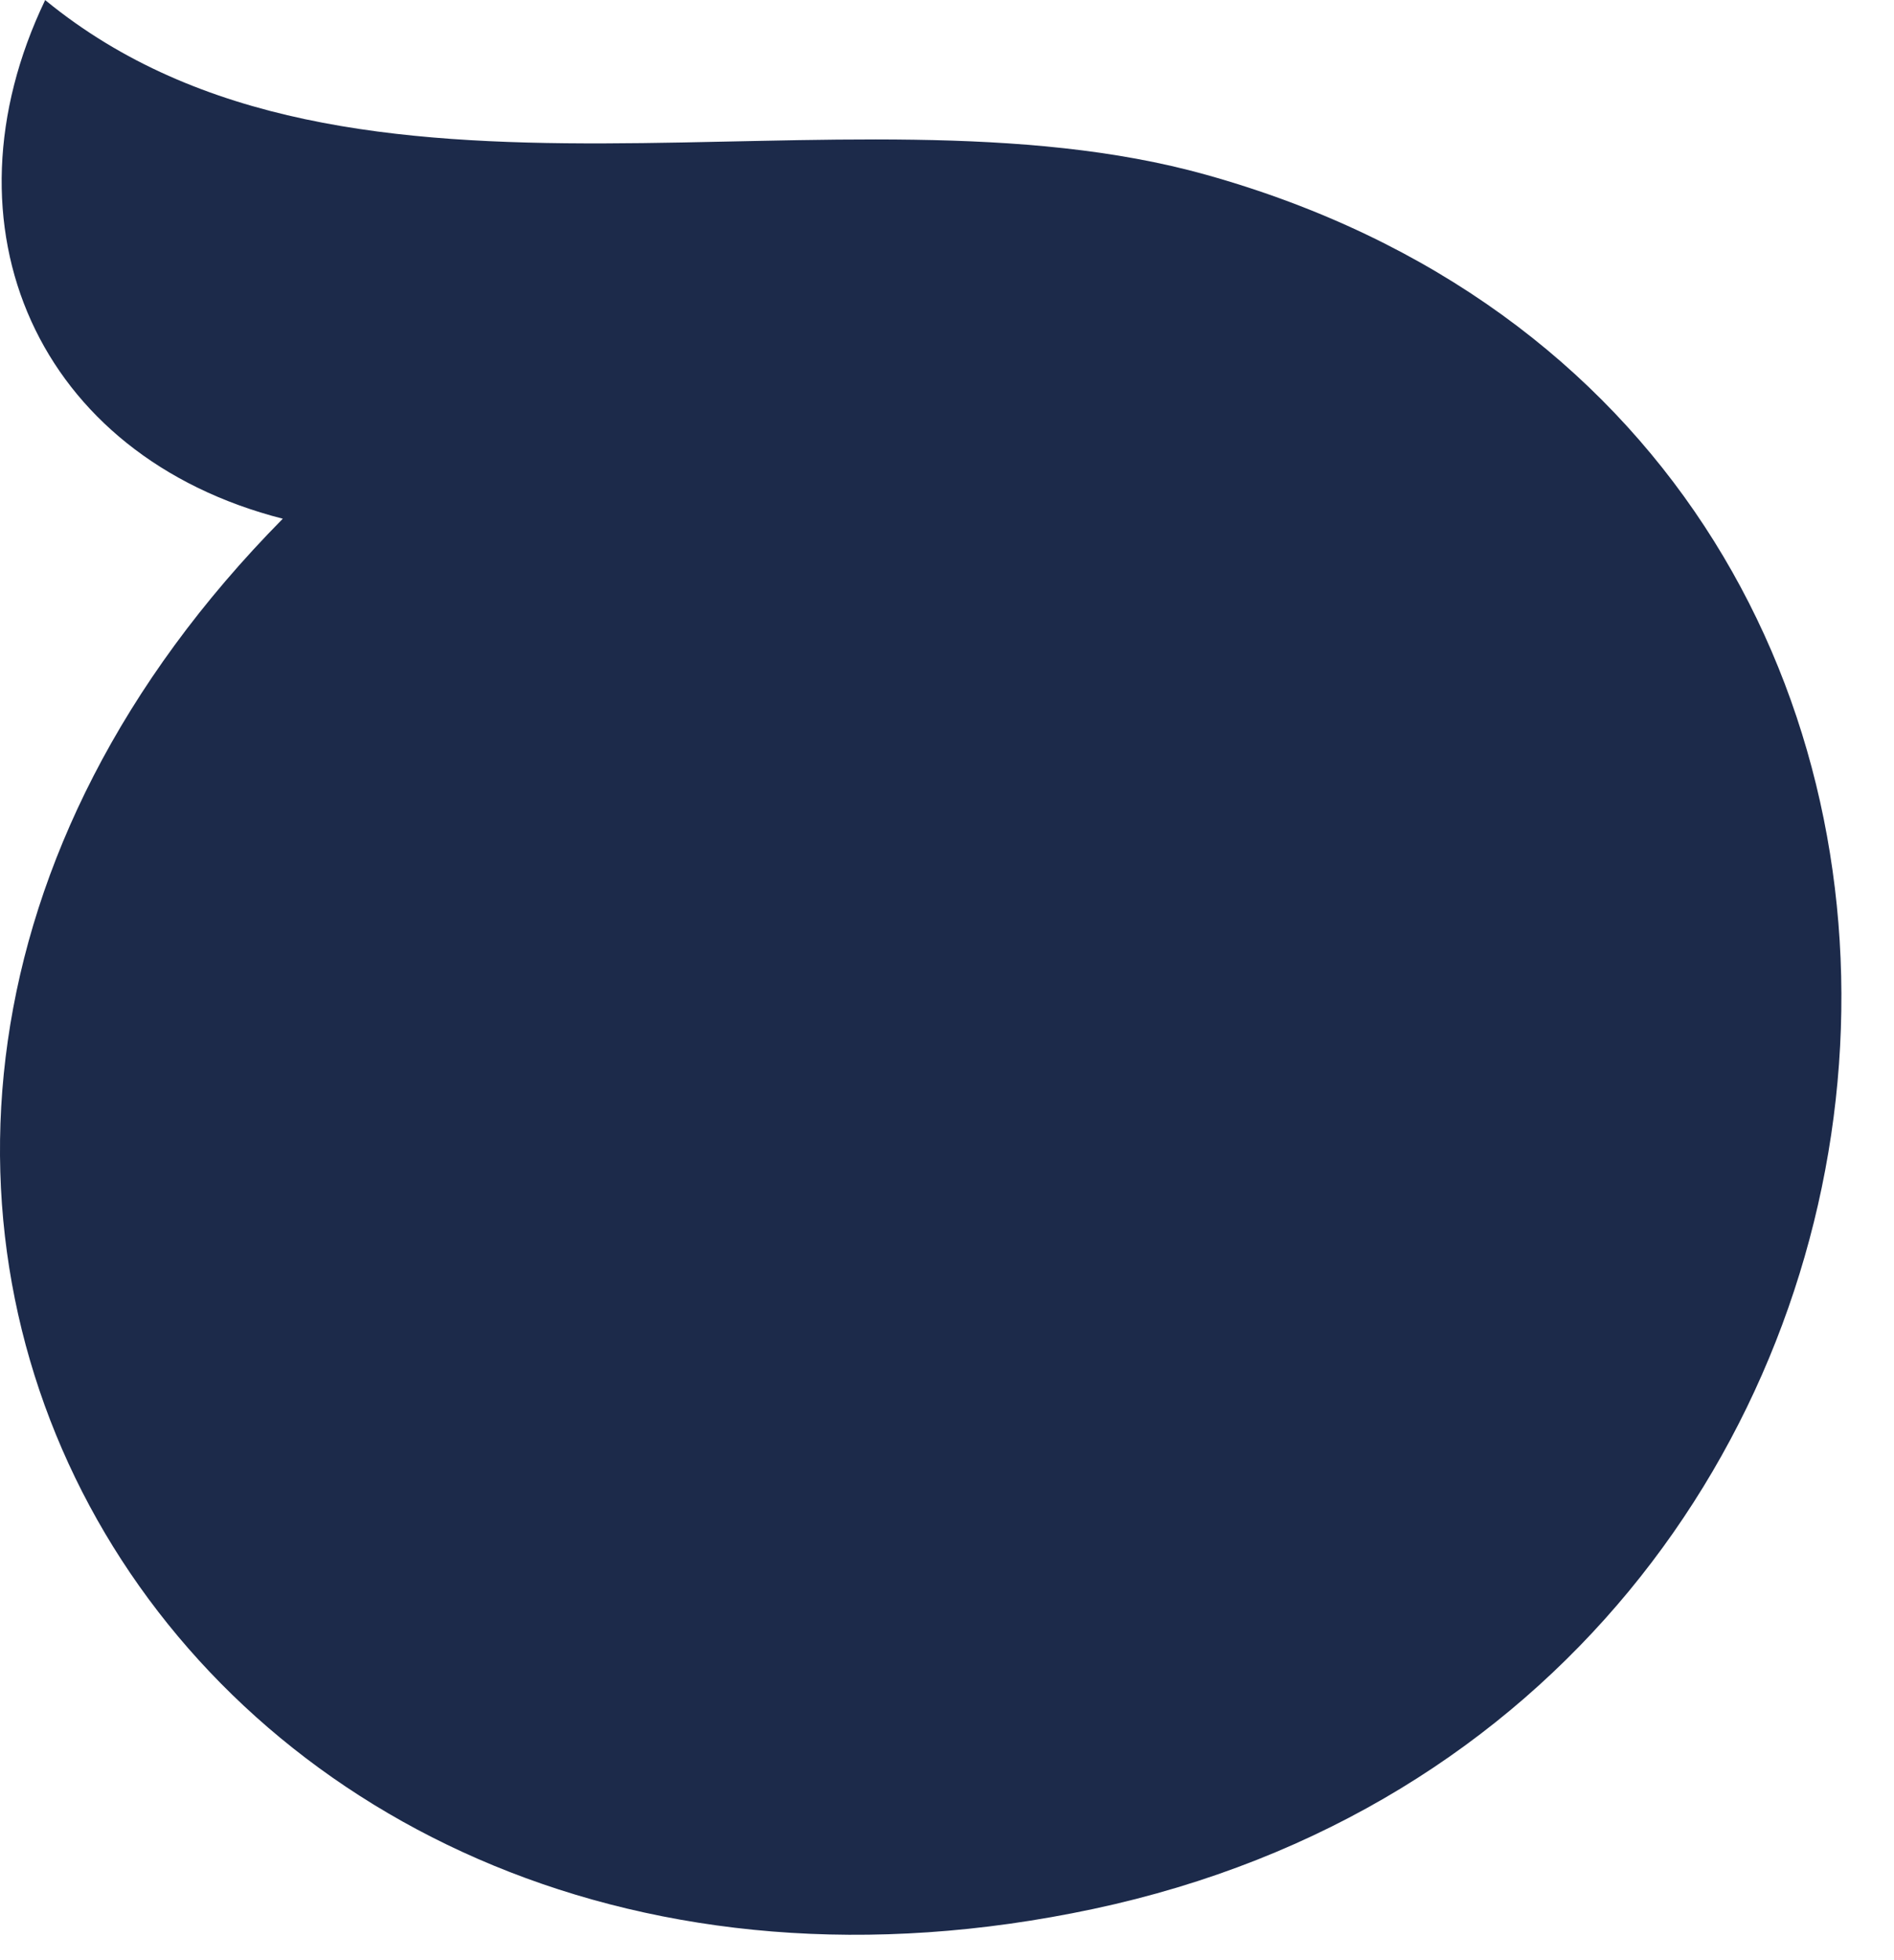 <?xml version="1.0" encoding="utf-8"?>
<svg xmlns="http://www.w3.org/2000/svg" fill="none" height="100%" overflow="visible" preserveAspectRatio="none" style="display: block;" viewBox="0 0 29 30" width="100%">
<path d="M0.692 0C-0.974 3.473 0.573 6.979 4.33 7.939C-5.633 18.026 2.894 32.162 16.742 29.216C30.863 26.21 32.487 6.597 18.468 2.675C12.883 1.112 5.393 3.846 0.7 0.008L0.692 0Z" fill="#1C2A4A" id="Vector"/>
</svg>